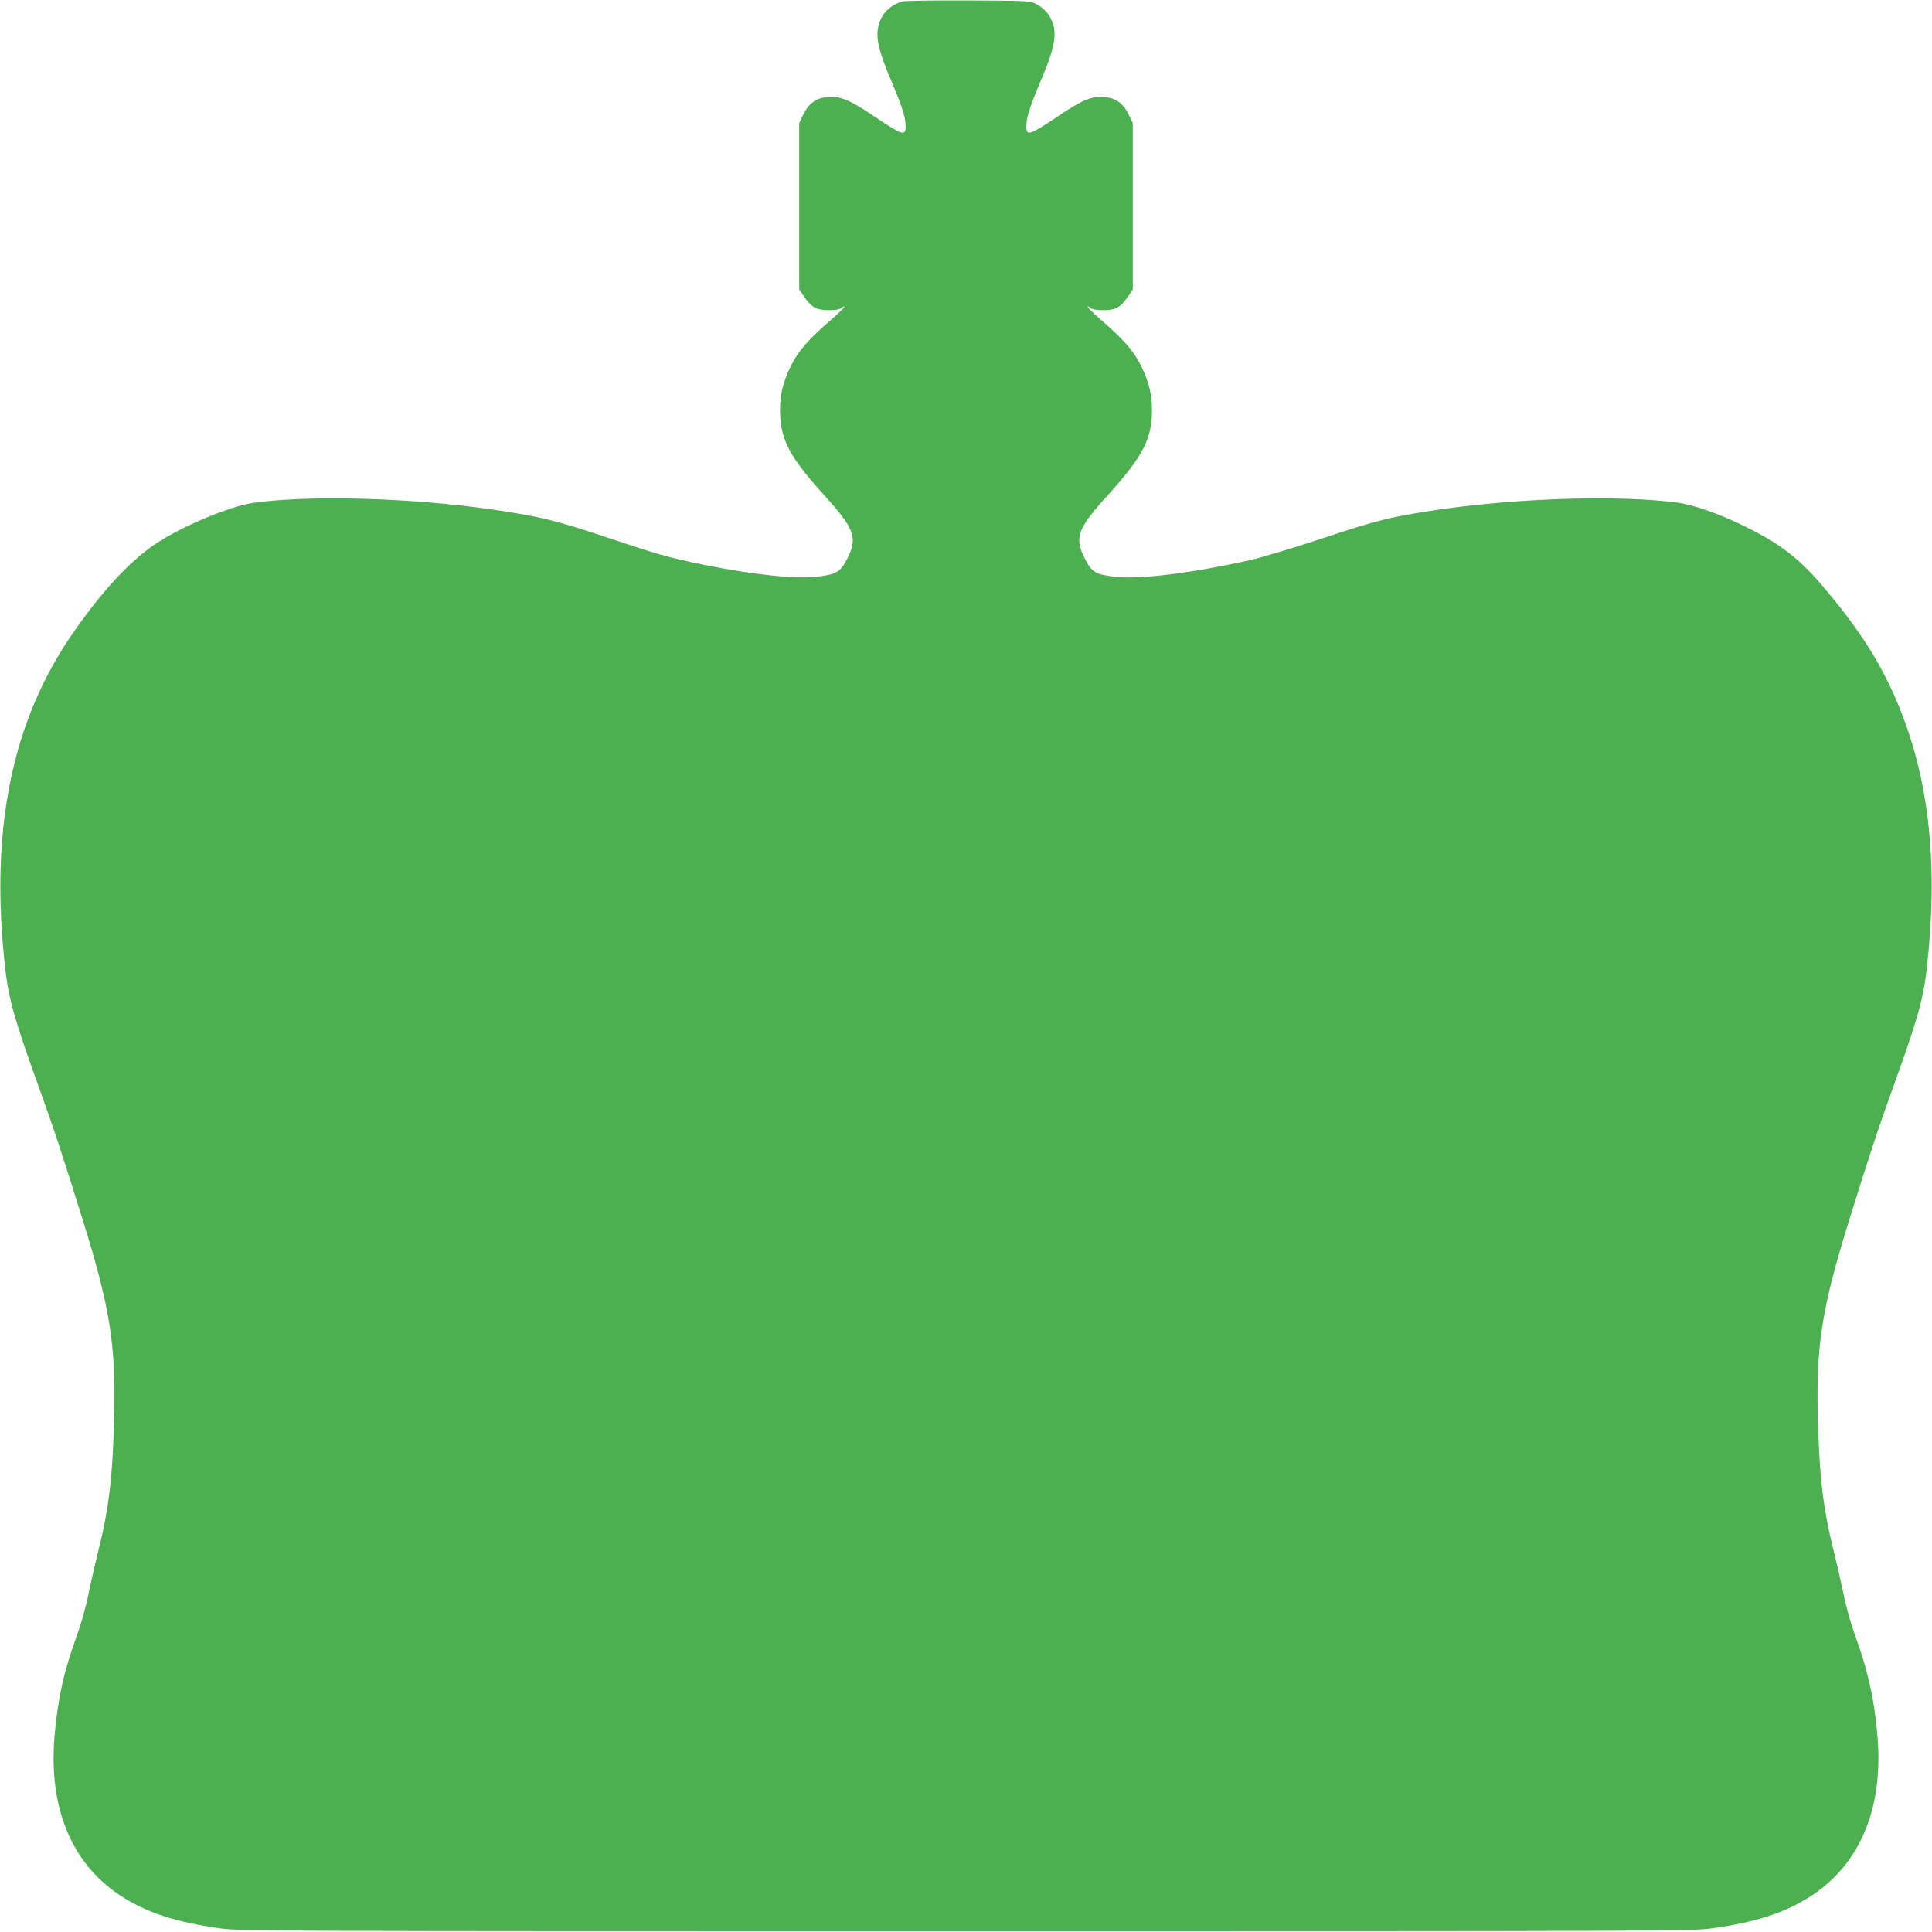 <?xml version="1.0" standalone="no"?>
<!DOCTYPE svg PUBLIC "-//W3C//DTD SVG 20010904//EN"
 "http://www.w3.org/TR/2001/REC-SVG-20010904/DTD/svg10.dtd">
<svg version="1.0" xmlns="http://www.w3.org/2000/svg"
 width="1280pt" height="1280pt" viewBox="0 0 1280 1280"
 preserveAspectRatio="xMidYMid meet">
<g transform="translate(0,1280) scale(0.1,-0.1)"
fill="#4caf50" stroke="none">
<path d="M5980 12791 c-87 -27 -143 -84 -161 -166 -17 -78 3 -166 85 -358 75
-178 96 -245 96 -304 0 -67 -19 -61 -214 70 -151 102 -219 131 -297 125 -80
-6 -129 -40 -166 -115 l-28 -58 0 -551 0 -551 34 -51 c48 -69 81 -87 162 -87
42 0 72 5 83 14 9 8 19 12 21 9 3 -3 -37 -41 -88 -86 -150 -129 -220 -210
-266 -304 -54 -110 -74 -192 -73 -303 1 -185 64 -304 292 -555 203 -224 224
-282 153 -422 -46 -89 -72 -104 -204 -119 -144 -16 -433 15 -759 82 -226 47
-283 63 -631 179 -344 115 -441 138 -760 185 -537 77 -1200 96 -1579 44 -153
-22 -465 -151 -640 -266 -170 -112 -344 -296 -540 -573 -420 -592 -571 -1321
-465 -2250 23 -201 63 -342 225 -790 92 -254 158 -453 290 -878 177 -568 217
-816 207 -1277 -10 -416 -34 -625 -107 -915 -21 -85 -51 -216 -66 -290 -15
-77 -48 -192 -76 -269 -86 -236 -128 -429 -148 -680 -35 -461 114 -821 427
-1033 174 -117 374 -183 679 -225 122 -17 385 -18 4934 -18 4549 0 4812 1
4934 18 305 42 505 108 679 225 313 212 462 572 427 1033 -20 251 -62 444
-148 680 -28 77 -61 192 -76 269 -15 74 -45 205 -66 290 -73 290 -97 499 -107
915 -10 461 30 709 207 1277 132 425 198 624 290 878 162 448 202 589 225 790
76 668 21 1222 -171 1707 -118 300 -269 539 -532 846 -152 176 -281 273 -517
387 -164 79 -321 134 -425 149 -379 52 -1042 33 -1579 -44 -320 -47 -414 -70
-774 -190 -188 -62 -403 -127 -477 -144 -393 -88 -737 -131 -904 -112 -127 15
-153 30 -198 119 -72 140 -51 198 152 422 228 251 291 370 292 555 1 111 -19
193 -73 303 -46 94 -116 175 -266 304 -51 45 -91 83 -88 86 2 3 12 -1 21 -9
11 -9 41 -14 83 -14 81 0 114 18 162 87 l34 51 0 551 0 551 -28 58 c-37 75
-86 109 -166 115 -78 6 -146 -23 -297 -125 -195 -131 -214 -137 -214 -70 0 59
21 126 96 304 82 192 102 280 85 358 -15 65 -54 115 -115 148 -40 22 -50 22
-451 24 -225 1 -421 -2 -435 -6z"/>
</g>
</svg>
